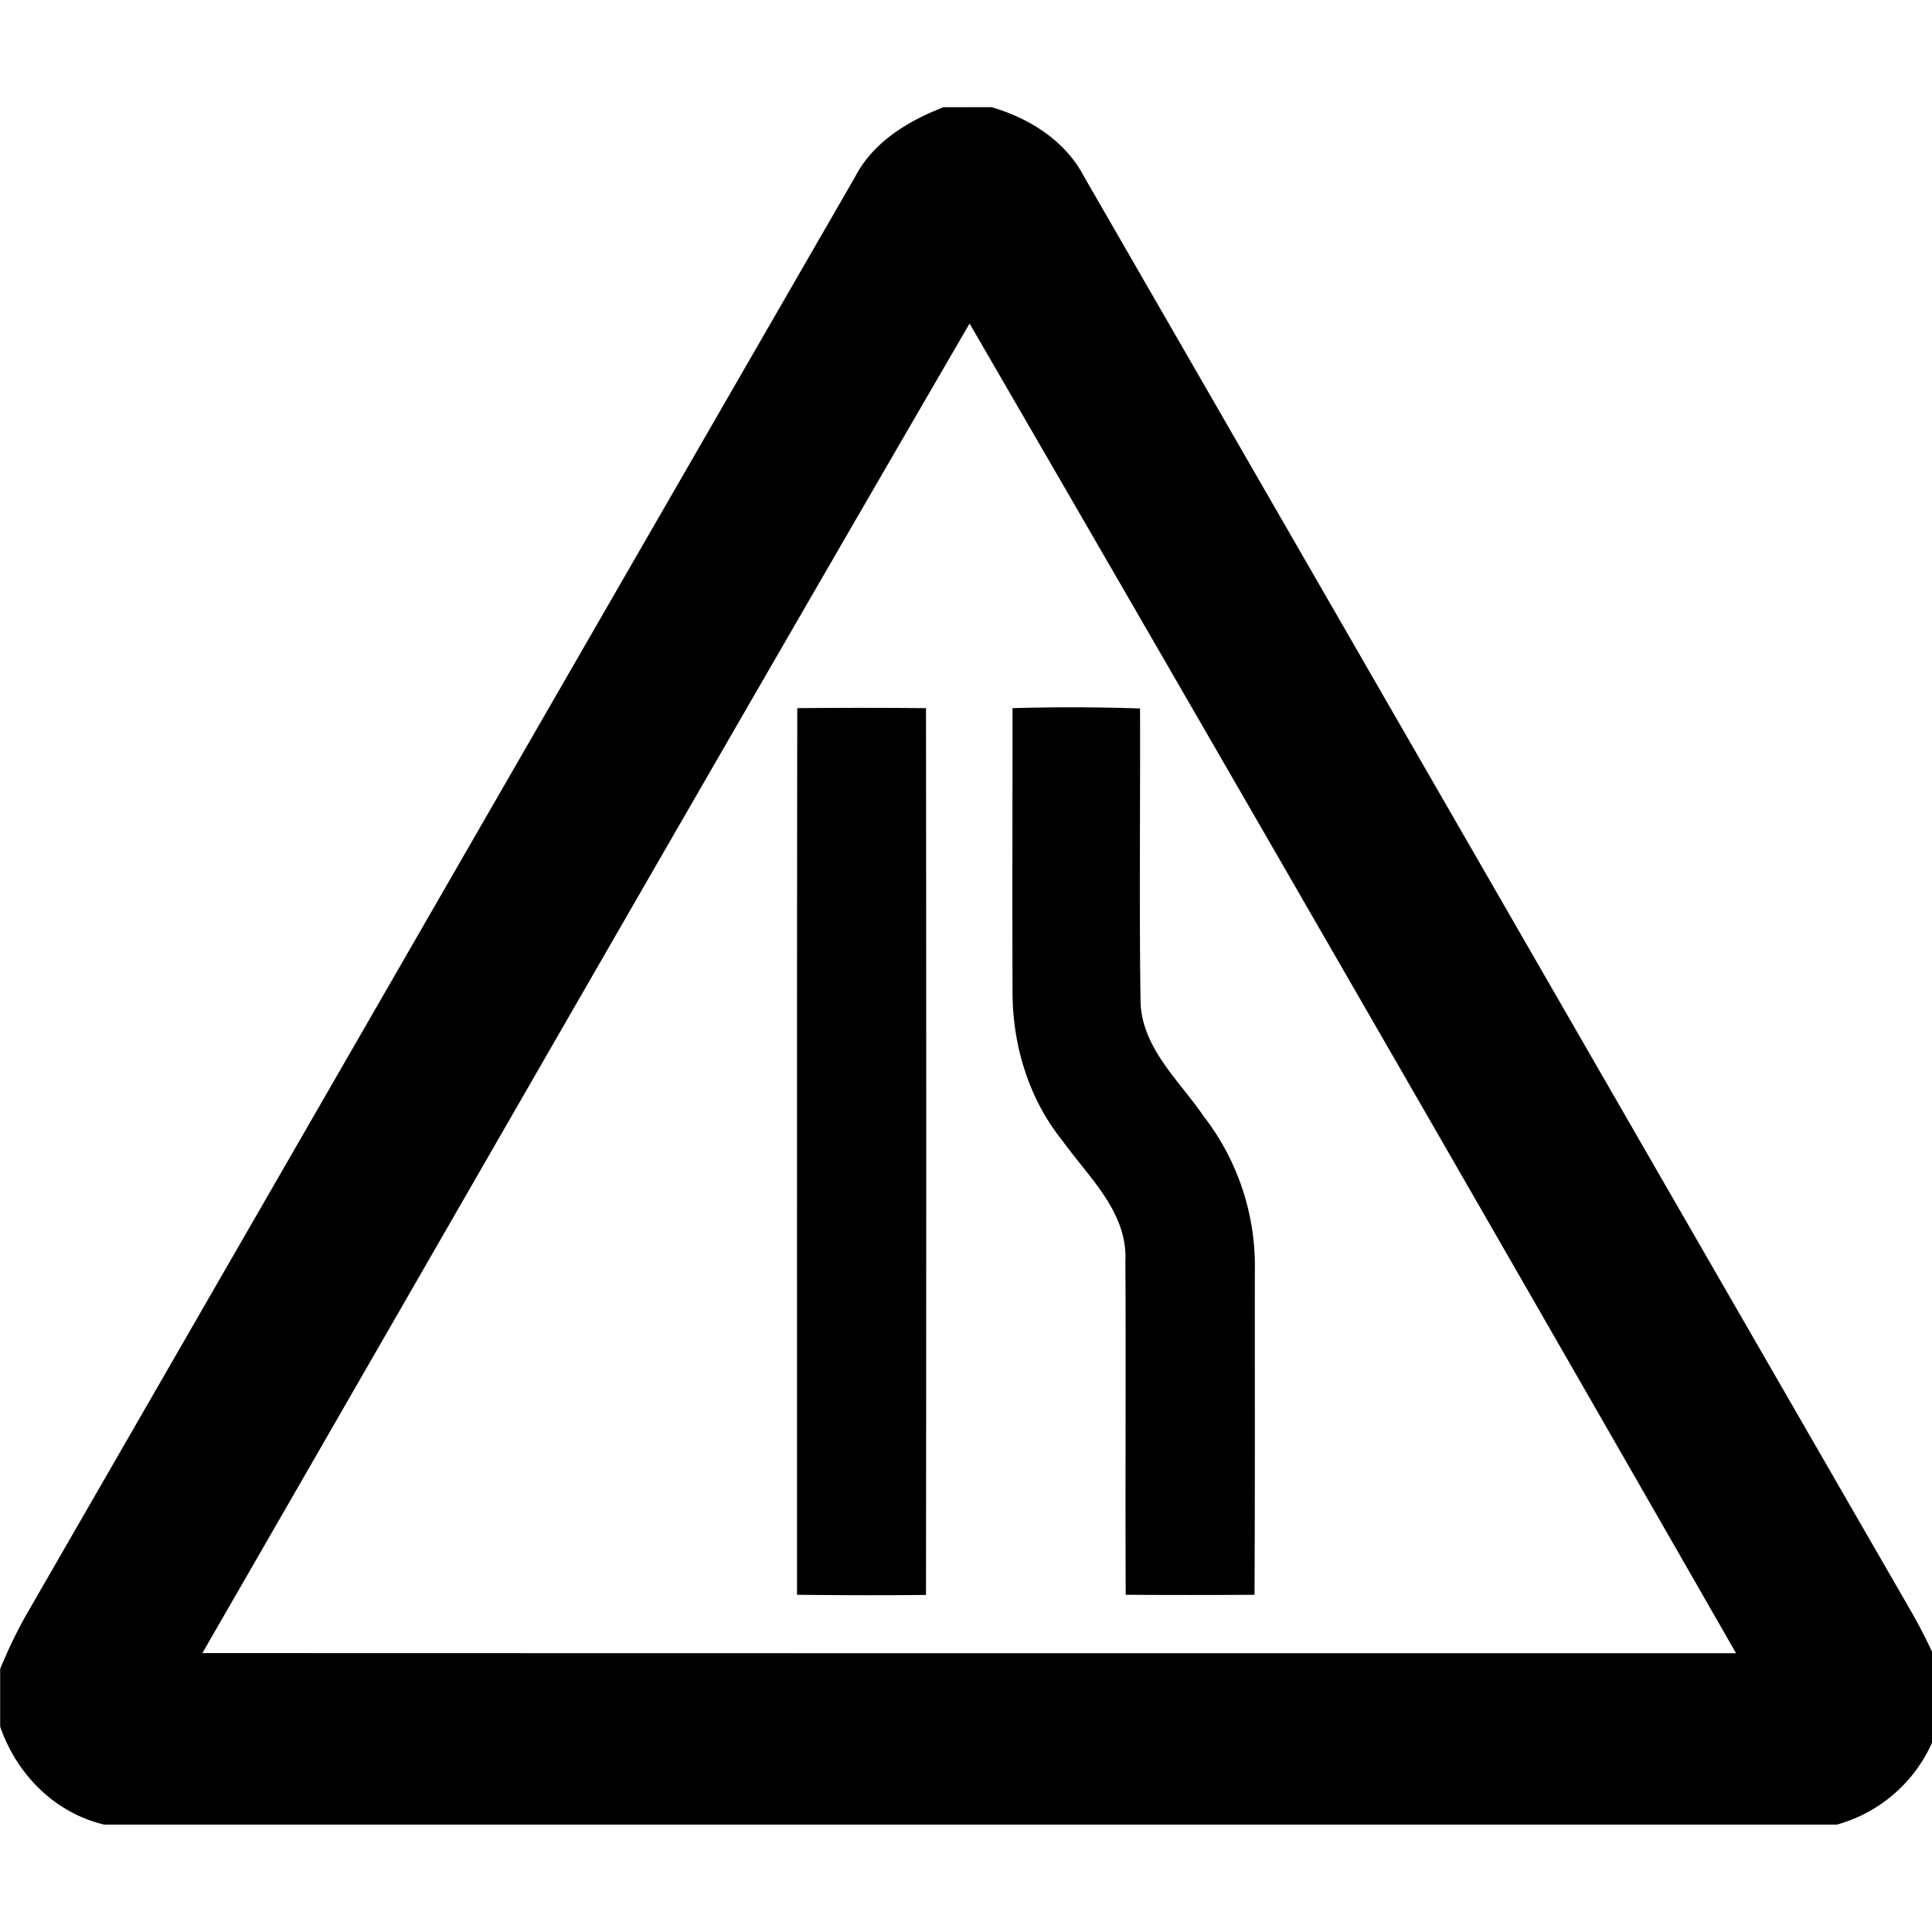 <svg xmlns="http://www.w3.org/2000/svg" width="24" height="24"><path d="m11.707 1.332.004.004c-.437.17-.865.43-1.088.86C7.184 8.157 3.747 14.125.309 20.09a6 6 0 0 0-.307.642v.717c.204.59.676 1.071 1.293 1.217h21.523a1.83 1.83 0 0 0 1.287-1.32v-.594a7 7 0 0 0-.365-.736C20.315 14.079 16.895 8.138 13.47 2.2c-.232-.449-.679-.731-1.154-.869zm.338 2.688a3800 3800 0 0 1 9.521 16.517q-9.527.001-19.052-.002C5.688 15.03 8.85 9.515 12.044 4.02m-2.14 4.777c-.005 3.672-.003 7.343-.003 11.014a78 78 0 0 0 1.602.002q.006-5.508 0-11.016a85 85 0 0 0-1.6 0m2.675 0c0 1.17-.004 2.339 0 3.51-.003.664.197 1.337.617 1.859.327.457.814.89.785 1.502.008 1.381-.003 2.762.004 4.143q.799.005 1.6 0c.007-1.337.003-2.676.004-4.014a3.04 3.04 0 0 0-.637-1.932c-.307-.45-.78-.858-.783-1.447-.017-1.205-.002-2.412-.006-3.617a25 25 0 0 0-1.584-.004"/></svg>